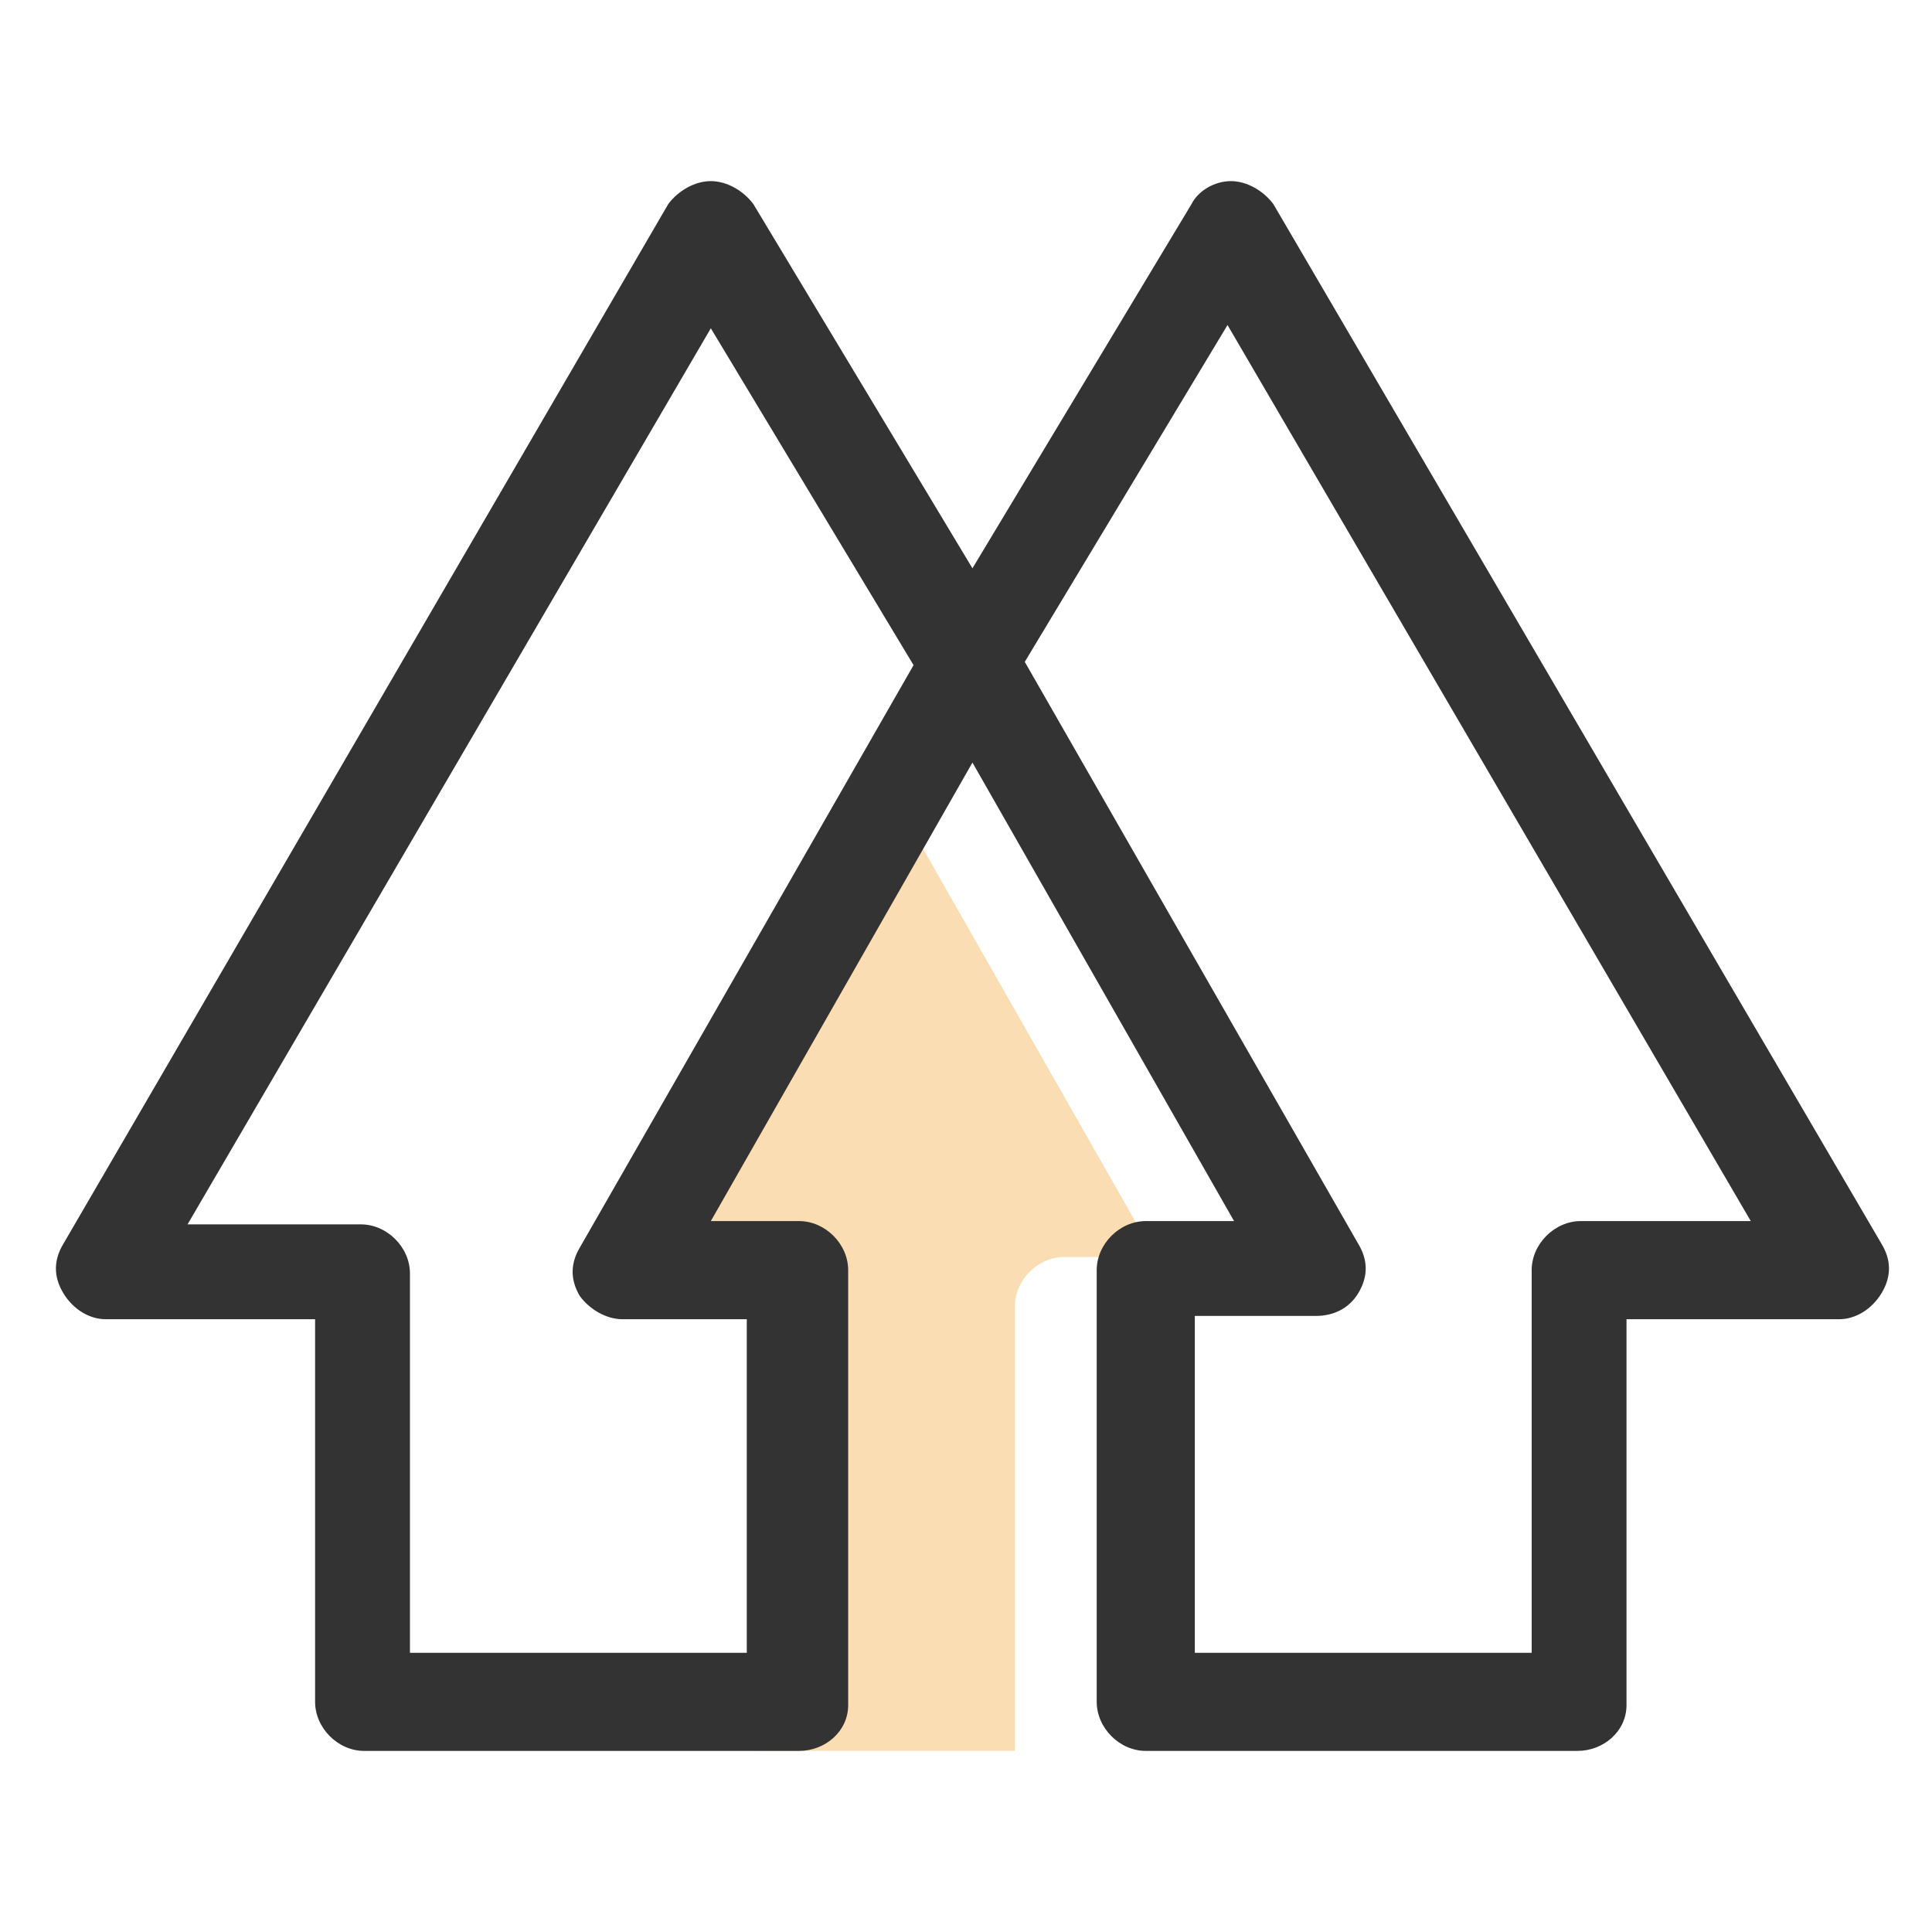 <svg width="64" height="64" viewBox="0 0 64 64" fill="none" xmlns="http://www.w3.org/2000/svg">
<path d="M25.172 58V43.266C25.172 42.4 24.413 41.641 23.547 41.641H20.513L29.397 26.041L38.28 41.641H35.247C34.38 41.641 33.622 42.4 33.622 43.266V58H25.172Z" fill="#FBDDB3"/>
<path d="M26.471 58.001H12.063C11.196 58.001 10.438 57.242 10.438 56.376V43.701H3.505C2.963 43.701 2.421 43.376 2.096 42.834C1.771 42.292 1.771 41.751 2.096 41.209L22.138 6.758C22.463 6.325 23.005 6 23.547 6C24.088 6 24.63 6.325 24.955 6.758L33.622 21.167C33.947 21.709 33.947 22.25 33.622 22.792L23.547 40.45H26.471C27.338 40.45 28.097 41.209 28.097 42.075V56.484C28.097 57.351 27.338 58.001 26.471 58.001ZM13.688 54.751H24.738V43.701H20.621C20.08 43.701 19.538 43.376 19.213 42.942C18.888 42.401 18.888 41.859 19.213 41.317L30.263 22.034L23.547 10.875L6.213 40.559H11.955C12.821 40.559 13.58 41.317 13.58 42.184V54.751H13.688Z" fill="#333333"/>
<path d="M52.255 58.001H37.955C37.089 58.001 36.33 57.242 36.33 56.376V42.075C36.33 41.209 37.089 40.45 37.955 40.45H40.88L30.805 22.792C30.48 22.25 30.48 21.6 30.805 21.167L39.472 6.758C39.688 6.325 40.23 6 40.772 6C41.313 6 41.855 6.325 42.18 6.758L62.331 41.209C62.656 41.751 62.656 42.292 62.331 42.834C62.005 43.376 61.464 43.701 60.922 43.701H53.88V56.484C53.88 57.351 53.122 58.001 52.255 58.001ZM39.58 54.751H50.739V42.075C50.739 41.209 51.497 40.45 52.364 40.45H57.997L40.663 10.767L33.947 21.925L44.997 41.209C45.322 41.751 45.322 42.292 44.997 42.834C44.672 43.376 44.13 43.592 43.589 43.592H39.58V54.751Z" fill="#333333"/>
</svg>

